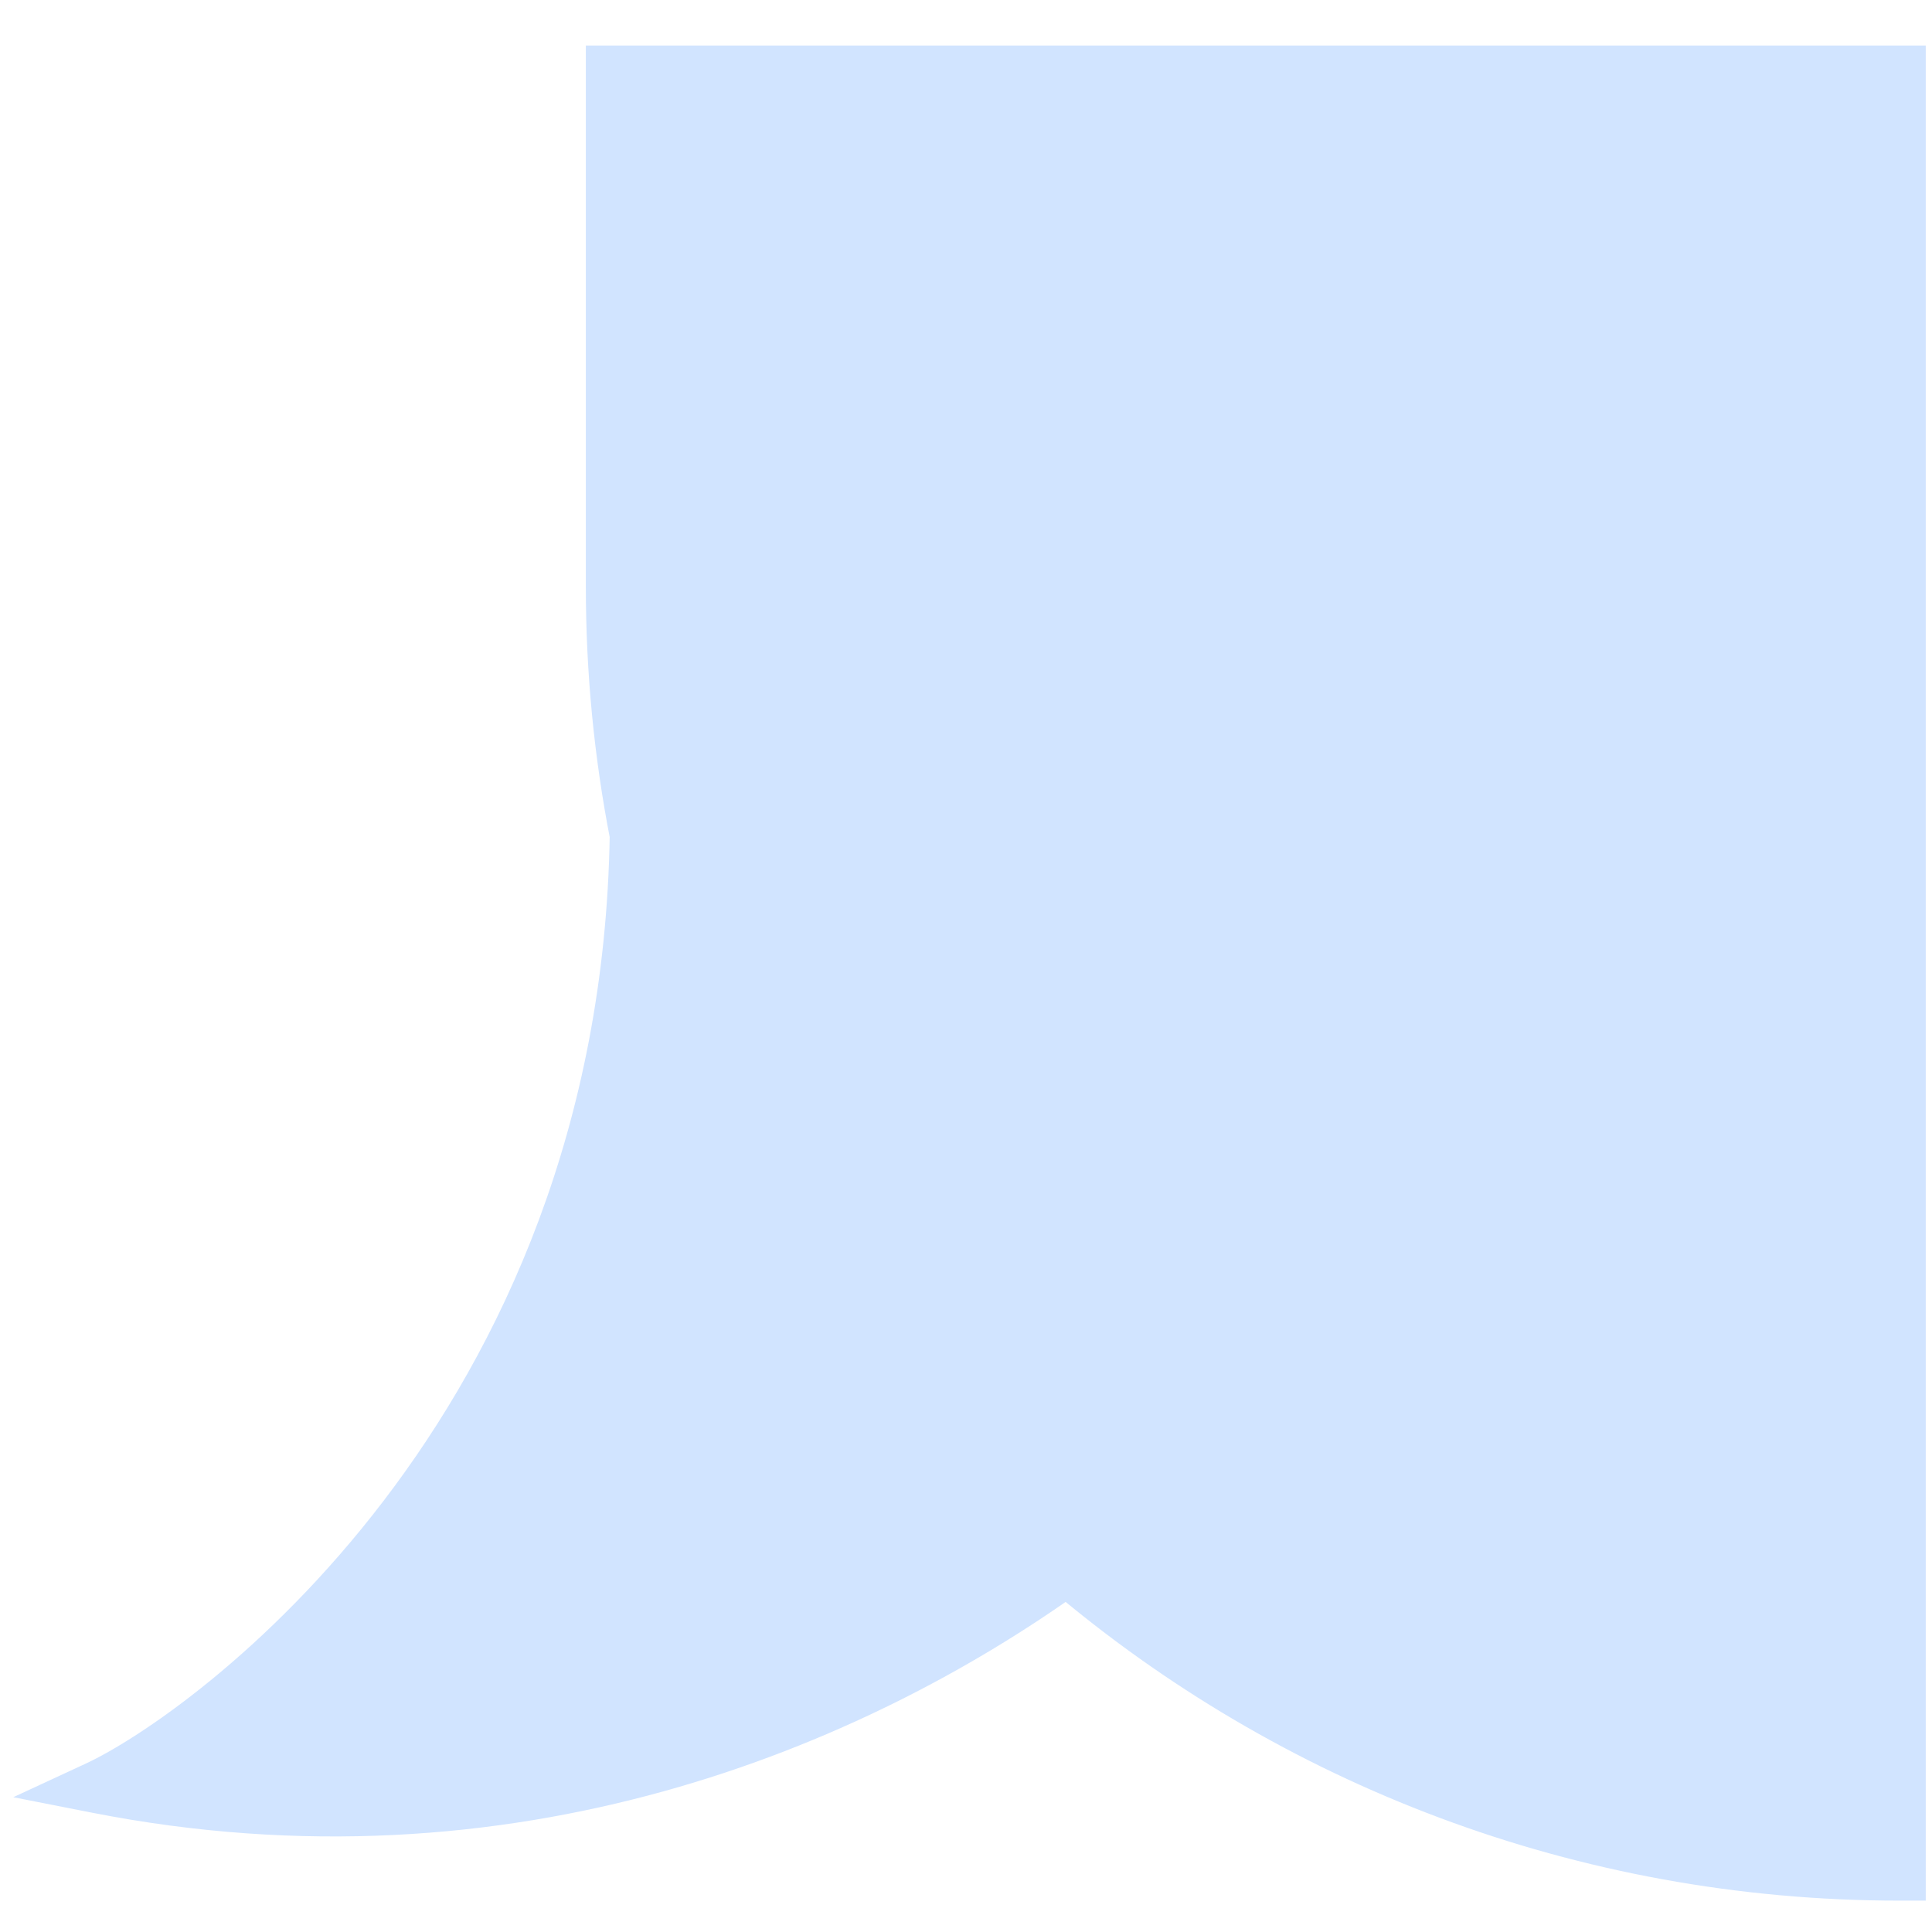 <svg width="30" height="30" viewBox="0 0 30 30" fill="none" xmlns="http://www.w3.org/2000/svg">
<path fill-rule="evenodd" clip-rule="evenodd" d="M9.871 12.962C9.627 11.715 9.5 10.428 9.5 9.11V1.11H29.5V29.11C24.569 29.11 20.055 27.325 16.568 24.367C13.239 26.755 7.921 29.014 1.5 27.751C3.223 26.952 9.726 22.273 9.871 12.962Z" fill="#D1E4FF"/>
<path d="M9.871 12.962L10.274 12.968L10.274 12.926L10.266 12.885L9.871 12.962ZM9.5 1.11V0.707H9.097V1.11H9.5ZM29.5 1.11H29.903V0.707H29.5V1.11ZM29.5 29.11V29.513H29.903V29.11H29.5ZM16.568 24.367L16.828 24.059L16.588 23.856L16.333 24.039L16.568 24.367ZM1.5 27.751L1.33 27.386L0.206 27.907L1.422 28.146L1.5 27.751ZM9.097 9.11C9.097 10.454 9.227 11.767 9.475 13.039L10.266 12.885C10.028 11.664 9.903 10.402 9.903 9.11H9.097ZM9.097 1.11V9.11H9.903V1.11H9.097ZM29.5 0.707H9.5V1.513H29.5V0.707ZM29.903 29.11V1.11H29.097V29.11H29.903ZM16.307 24.674C19.864 27.692 24.47 29.513 29.5 29.513V28.707C24.668 28.707 20.245 26.959 16.828 24.059L16.307 24.674ZM1.422 28.146C7.982 29.437 13.412 27.127 16.803 24.694L16.333 24.039C13.067 26.383 7.86 28.592 1.578 27.356L1.422 28.146ZM9.468 12.956C9.326 22.067 2.96 26.63 1.33 27.386L1.67 28.117C3.486 27.274 10.126 22.48 10.274 12.968L9.468 12.956Z" fill="#D1E4FF"/>
</svg>

